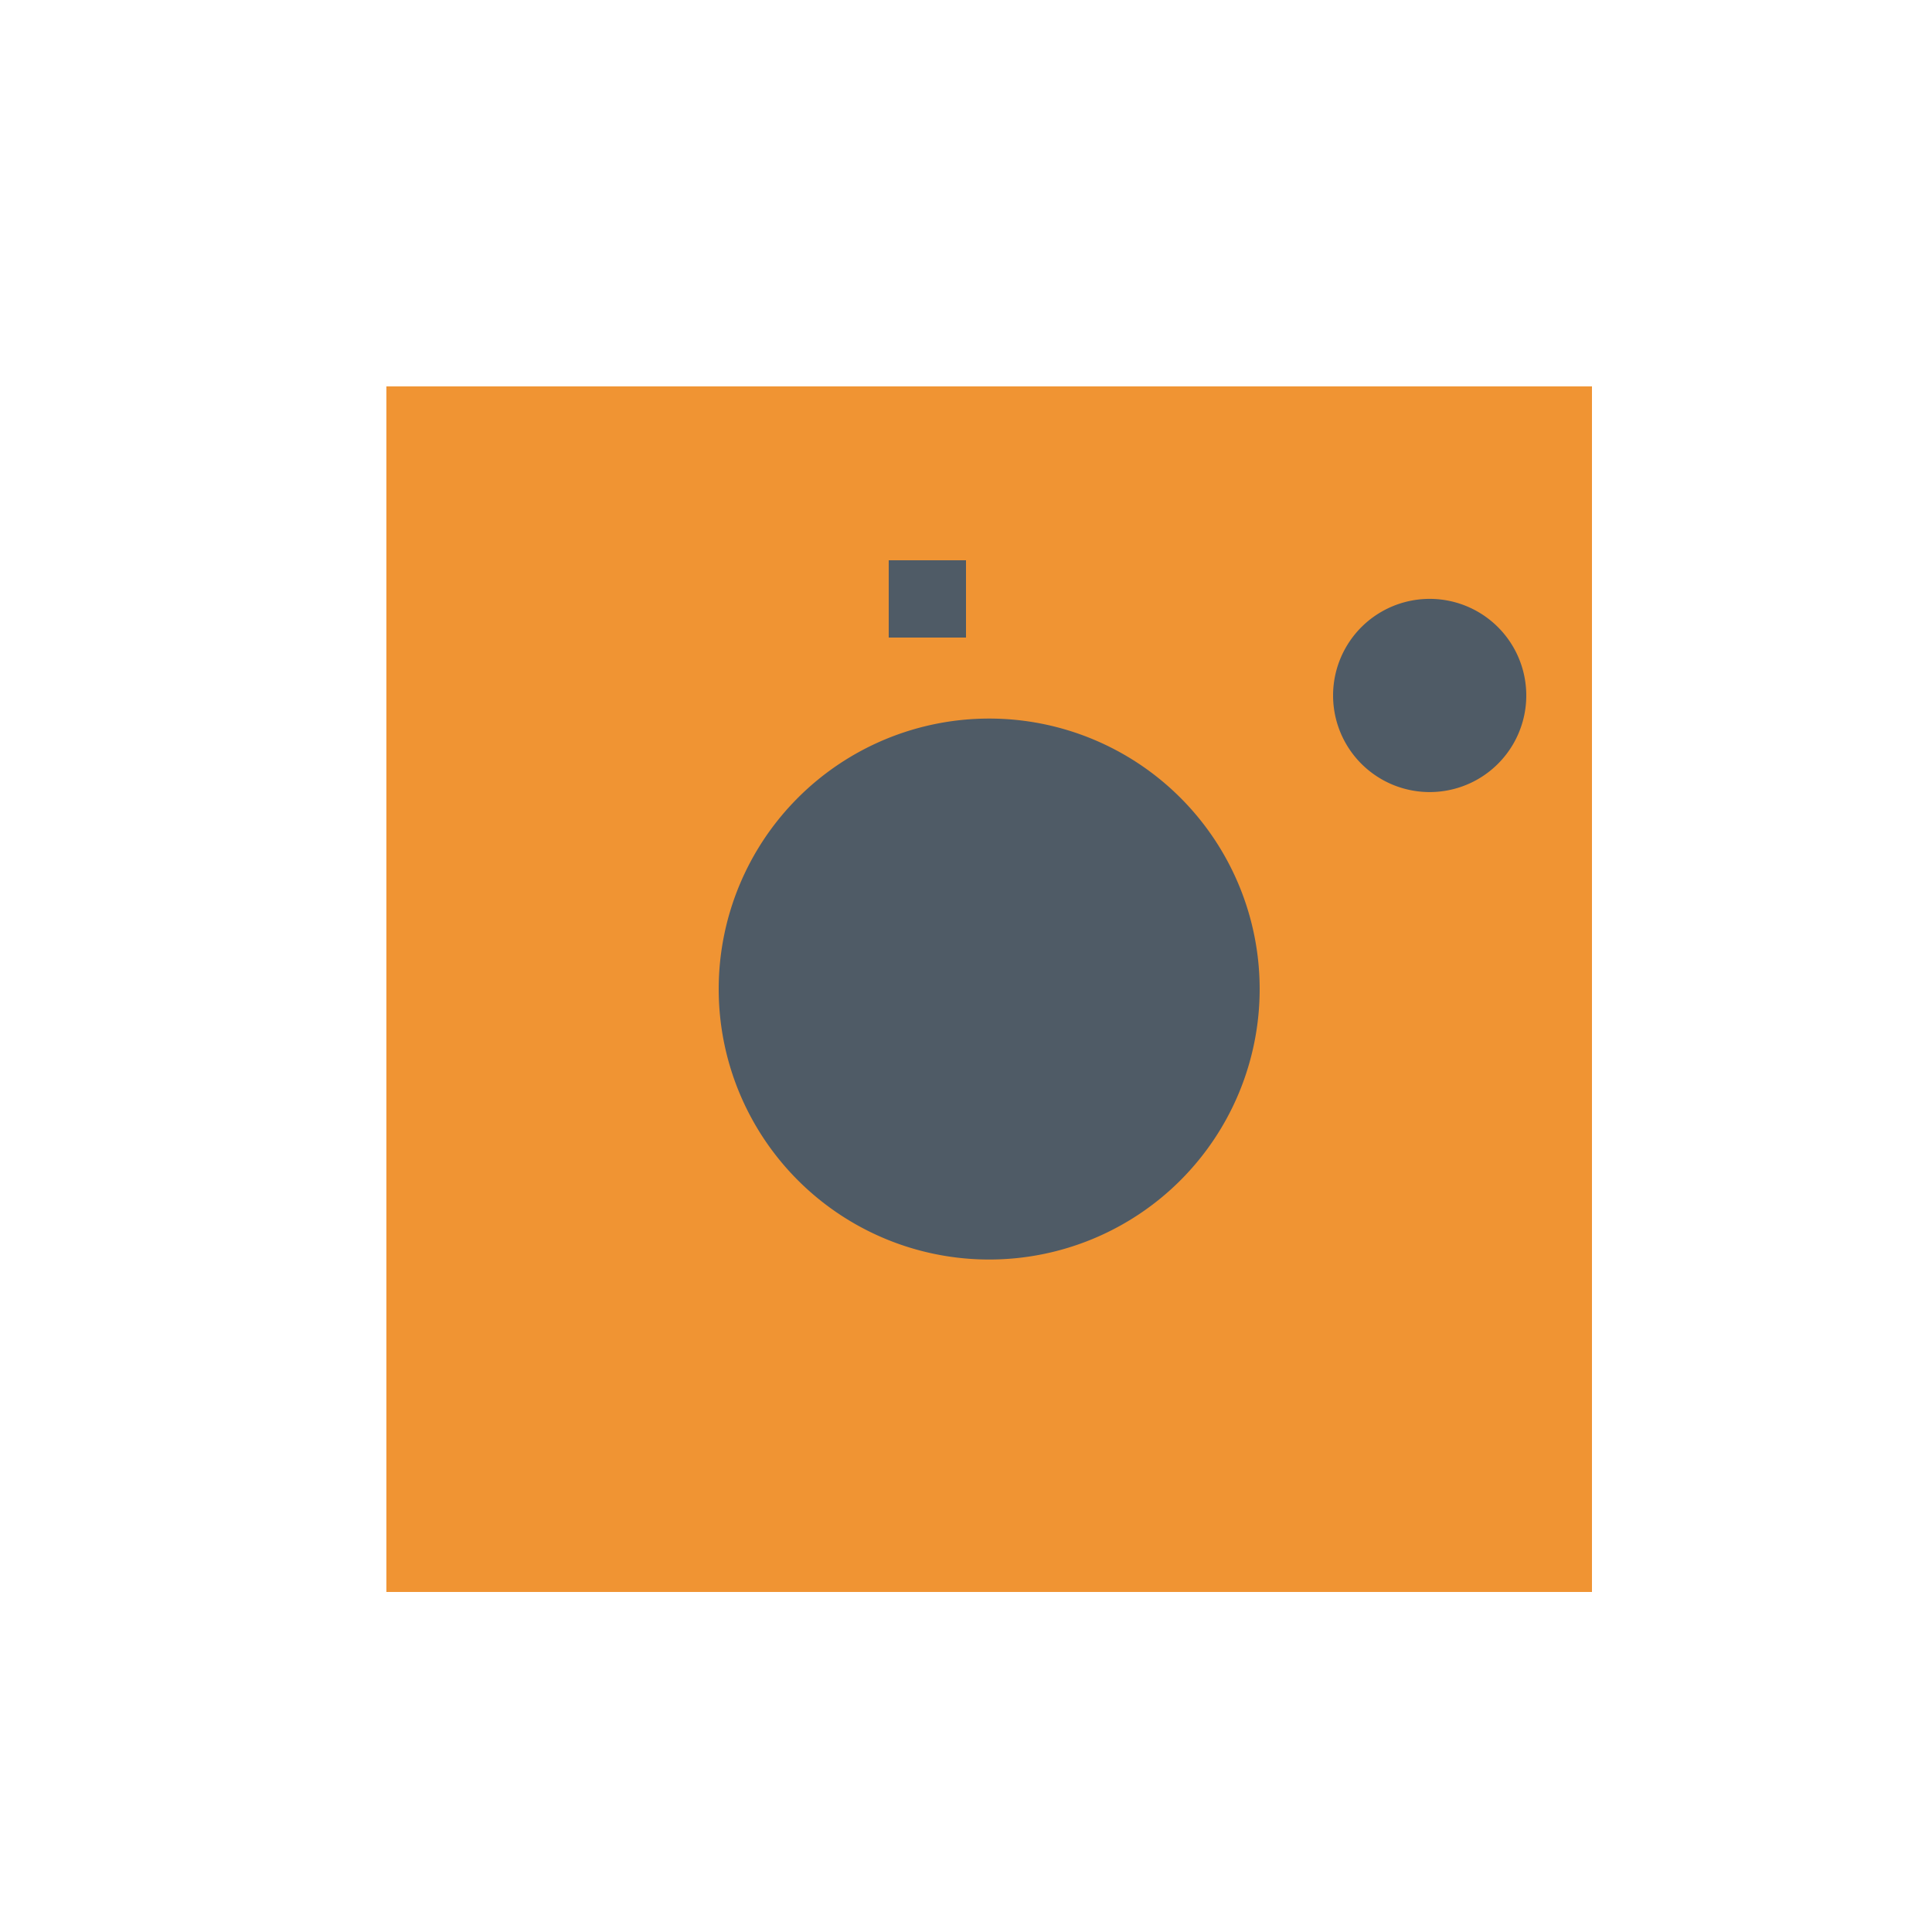 <!--

Generated by DrawGPT.
Free, open source, AI generated images in SVG, PNG, and HTML Canvas format.
https://drawgpt.ai

Created: 2024-01-28T20:03:46.916Z
Link: https://drawgpt.ai/prompt/158469/

-->
<svg xmlns="http://www.w3.org/2000/svg" xmlns:xlink="http://www.w3.org/1999/xlink" width="500" height="500"><defs><linearGradient id="c2s_1" x1="100px" x2="412px" y1="100px" y2="412px" gradientUnits="userSpaceOnUse"/></defs><g><path fill="#f09433" stroke="none" paint-order="stroke fill markers" d=" M 100 100 L 412 100 L 412 412 L 100 412 L 100 100 Z"/><rect fill="url(#c2s_1)" stroke="none" x="100" y="100" width="312" height="312"/><path fill="#4f5b66" stroke="none" paint-order="stroke fill markers" d=" M 326 256 A 70 70 0 1 1 326 255.93"/><path fill="#4f5b66" stroke="none" paint-order="stroke fill markers" d=" M 395 180 A 25 25 0 1 1 395 179.975"/><path fill="#4f5b66" stroke="none" paint-order="stroke fill markers" d=" M 230 145 L 250 145 L 250 165 L 230 165 L 230 145 Z"/></g></svg>